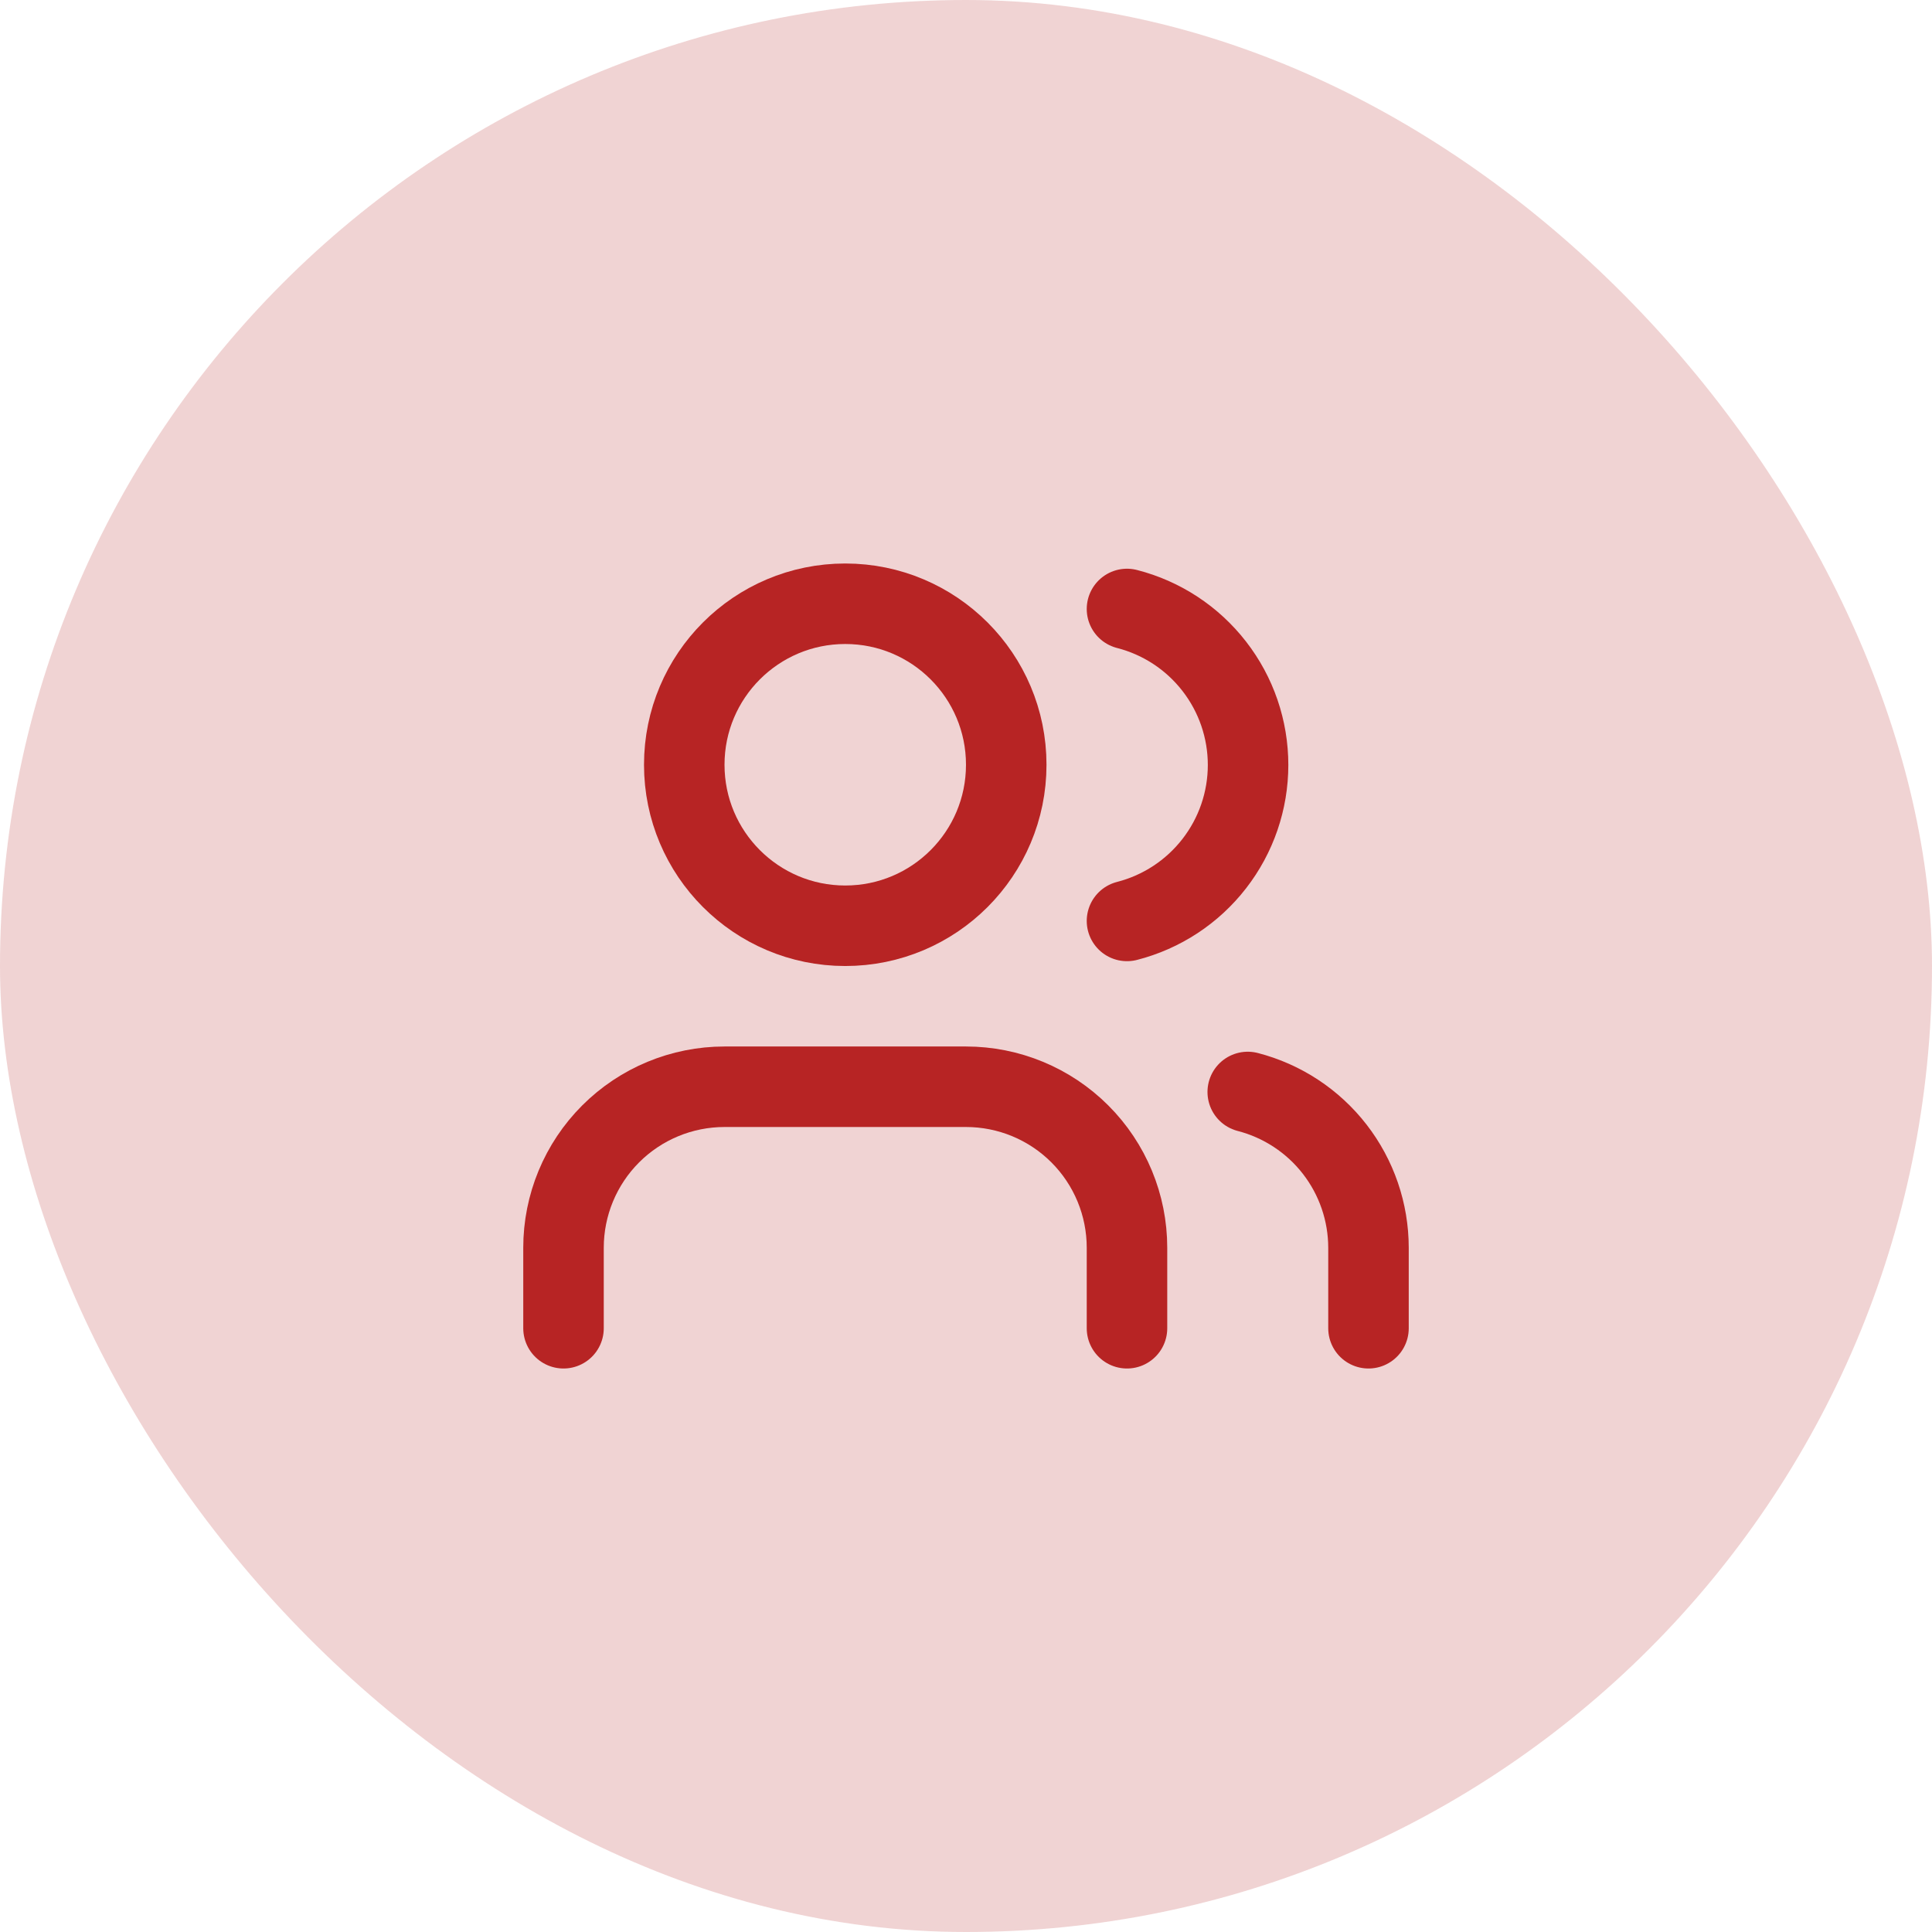 <svg width="64" height="64" viewBox="0 0 64 64" fill="none" xmlns="http://www.w3.org/2000/svg">
<rect width="64" height="64" rx="32" fill="#B72424" fill-opacity="0.2"/>
<path d="M37.333 44V41.333C37.333 39.919 36.772 38.562 35.771 37.562C34.771 36.562 33.415 36 32 36H24C22.586 36 21.229 36.562 20.229 37.562C19.229 38.562 18.667 39.919 18.667 41.333V44" stroke="#B72424" stroke-width="2.667" stroke-linecap="round" stroke-linejoin="round"/>
<path d="M28 30.667C30.946 30.667 33.333 28.279 33.333 25.333C33.333 22.388 30.946 20 28 20C25.055 20 22.667 22.388 22.667 25.333C22.667 28.279 25.055 30.667 28 30.667Z" stroke="#B72424" stroke-width="2.667" stroke-linecap="round" stroke-linejoin="round"/>
<path d="M45.333 44V41.333C45.332 40.152 44.939 39.004 44.215 38.07C43.491 37.136 42.477 36.469 41.333 36.173" stroke="#B72424" stroke-width="2.667" stroke-linecap="round" stroke-linejoin="round"/>
<path d="M37.333 20.173C38.48 20.467 39.497 21.134 40.223 22.07C40.95 23.005 41.344 24.156 41.344 25.34C41.344 26.524 40.95 27.675 40.223 28.61C39.497 29.546 38.48 30.213 37.333 30.507" stroke="#B72424" stroke-width="2.667" stroke-linecap="round" stroke-linejoin="round"/>
</svg>
